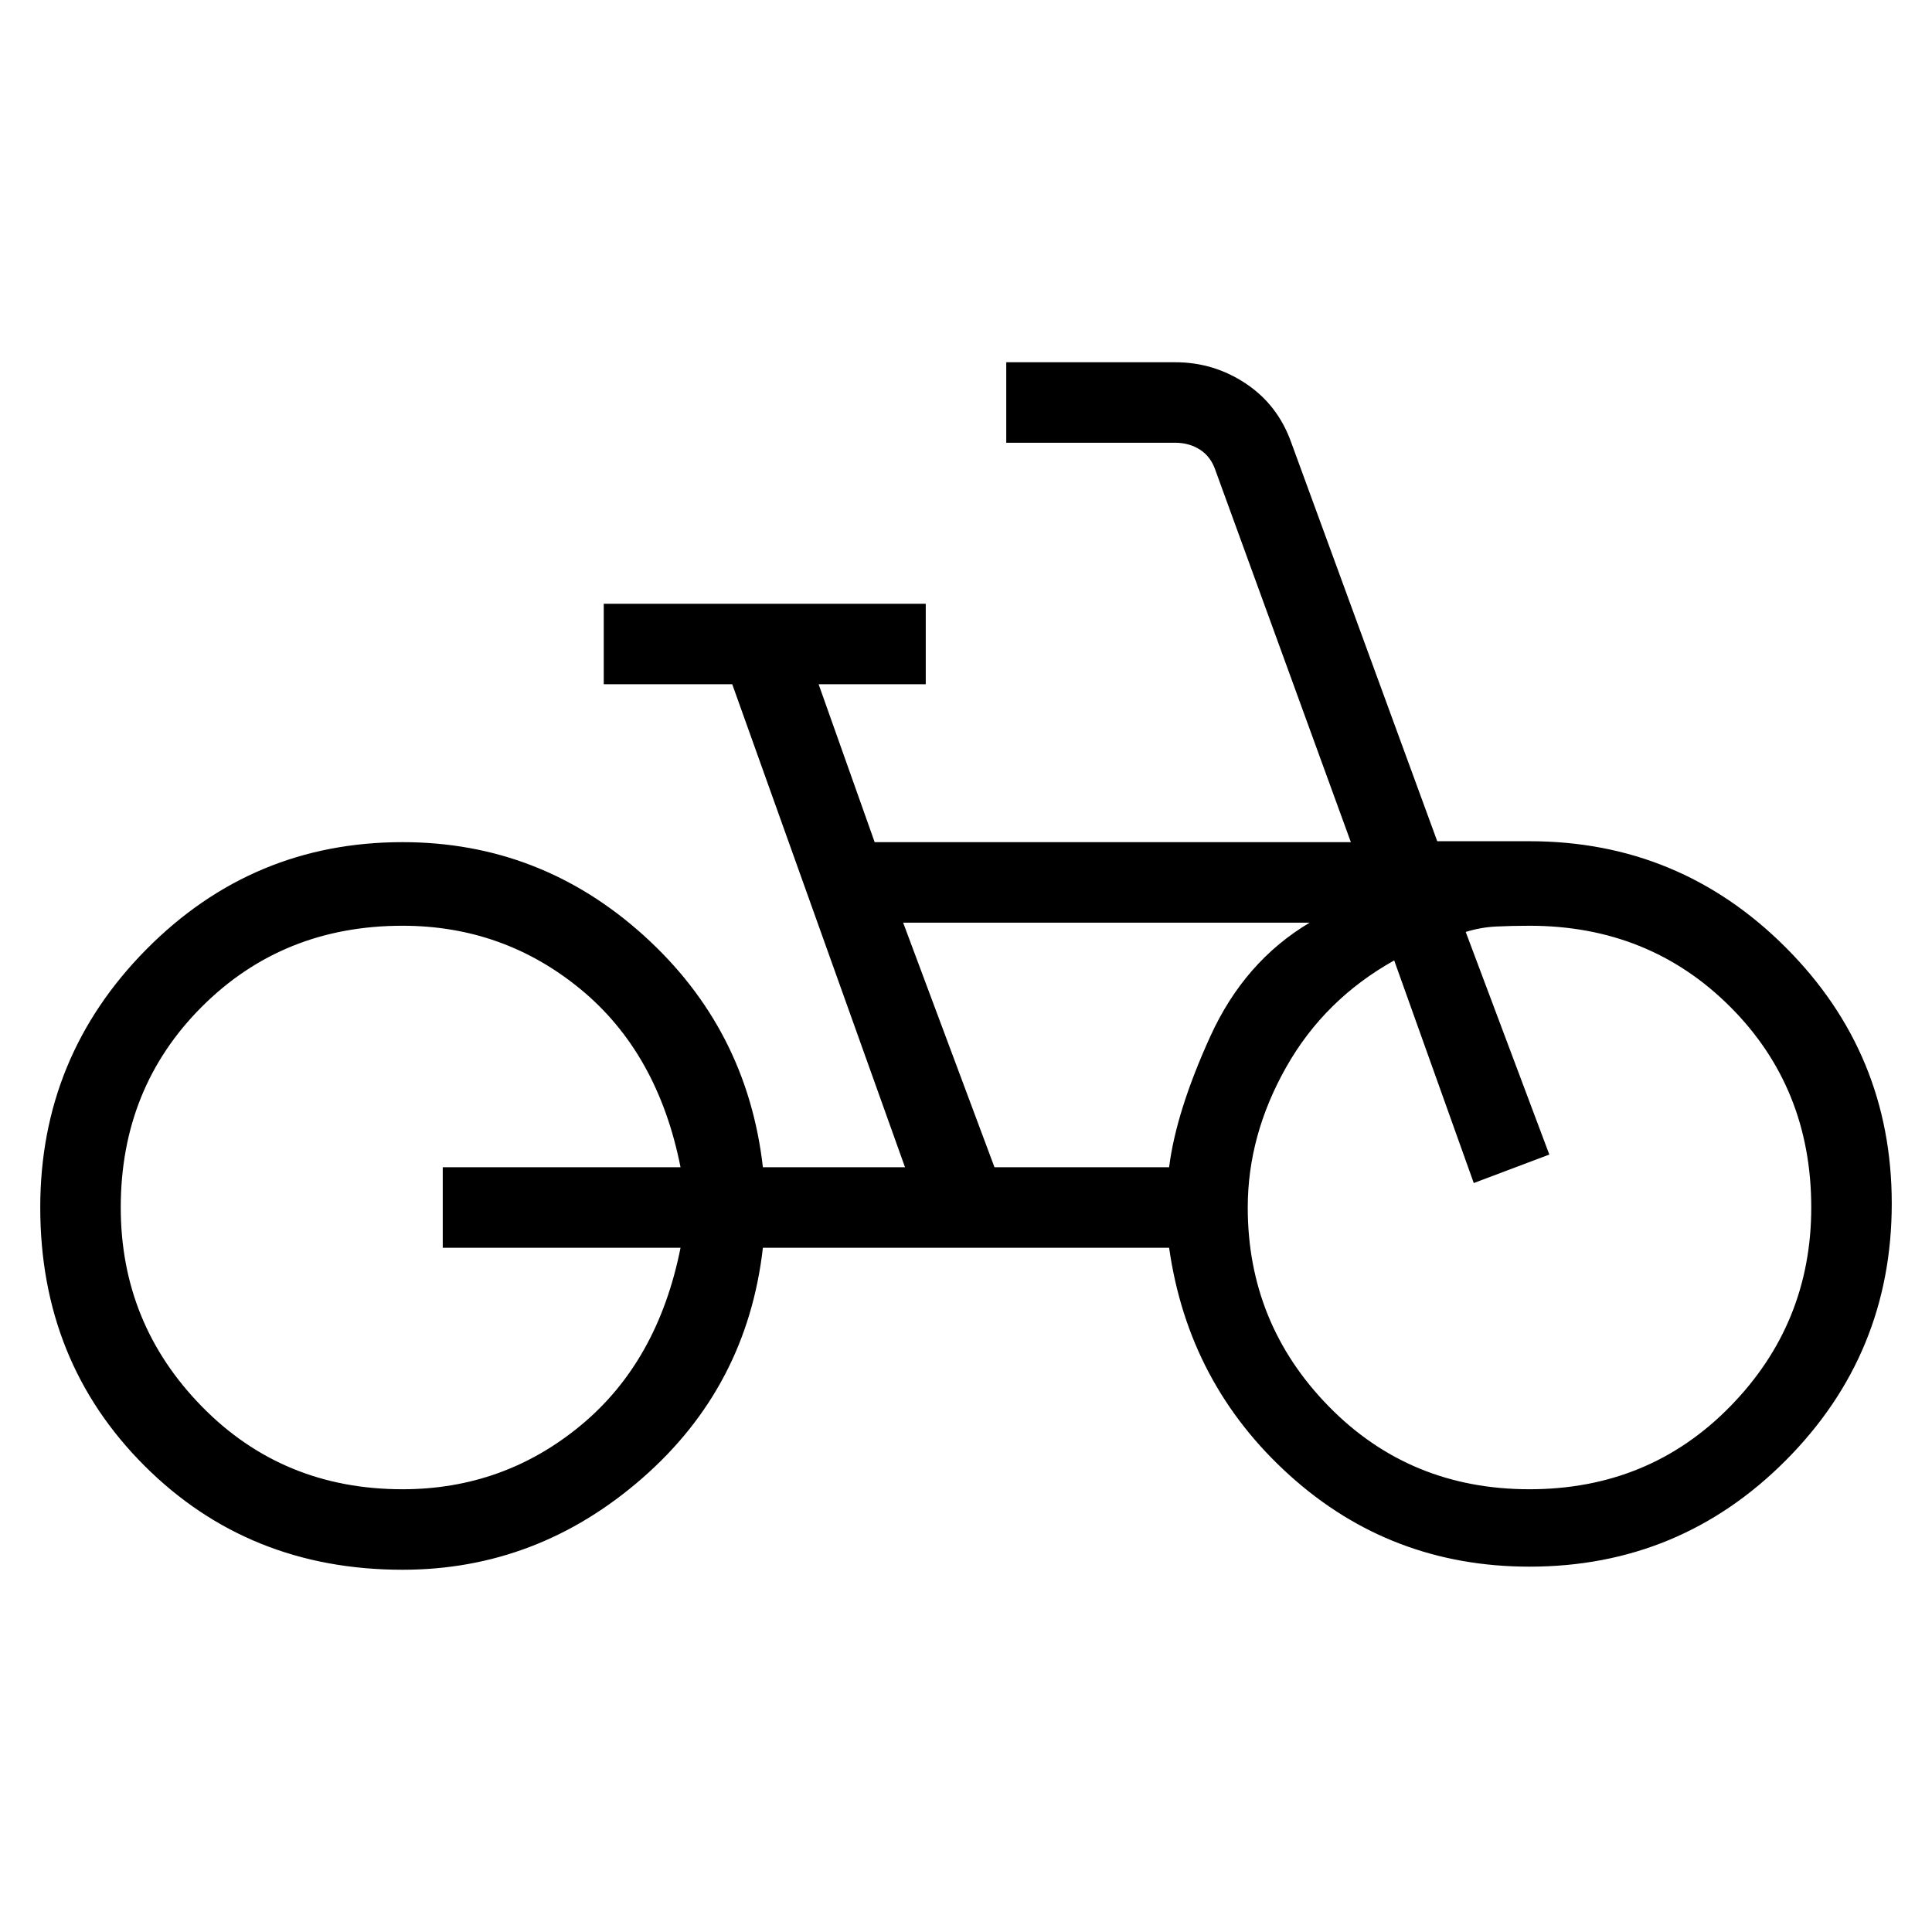<svg xmlns="http://www.w3.org/2000/svg" height="24" viewBox="0 -960 960 960" width="24"><path d="M200-180q-76.539 0-128.27-51.731Q20-283.461 20-360q0-75 52.73-128.269 52.731-53.27 127.27-53.27 68.539 0 119.885 46.385Q371.231-448.769 379.077-380h70.615l-85.846-240H300v-40h160v40h-53.231l27.846 78.461h236.616L604-726.154q-2.308-6.923-7.692-10.384Q590.923-740 584-740h-84v-40h84q19.077 0 34.962 10.538 15.884 10.539 22.577 29.154L714.154-542H760q74.539 0 127.269 52.731Q940-436.539 940-362q0 74.769-52.615 127.615Q834.769-181.538 760-181.538q-68.923 0-119.192-45.385-50.27-45.385-59.885-113.077H379.077q-7.846 69-59.923 114.5T200-180Zm0-40q50.231 0 88.577-31.731T338.154-340H220v-40h118.154q-11.231-56.769-49.577-88.385Q250.231-500 200-500q-59.461 0-99.731 40.269Q60-419.461 60-360q0 57.692 40.269 98.846Q140.539-220 200-220Zm294.154-160h86.769q3.462-27.615 20.423-64.923 16.961-37.308 49.423-56.615h-202L494.154-380ZM760-220q59.461 0 99.731-41.154Q900-302.308 900-360q0-59.461-40.269-99.731Q819.461-500 760-500q-8.923 0-16.615.385-7.693.384-15.077 2.692l41.538 110.615-37.538 14.154-39.539-110.615q-34.615 19.308-53.692 53.077Q620-395.923 620-360q0 57.692 40.269 98.846Q700.539-220 760-220ZM199.077-360ZM760-360Z"/></svg>